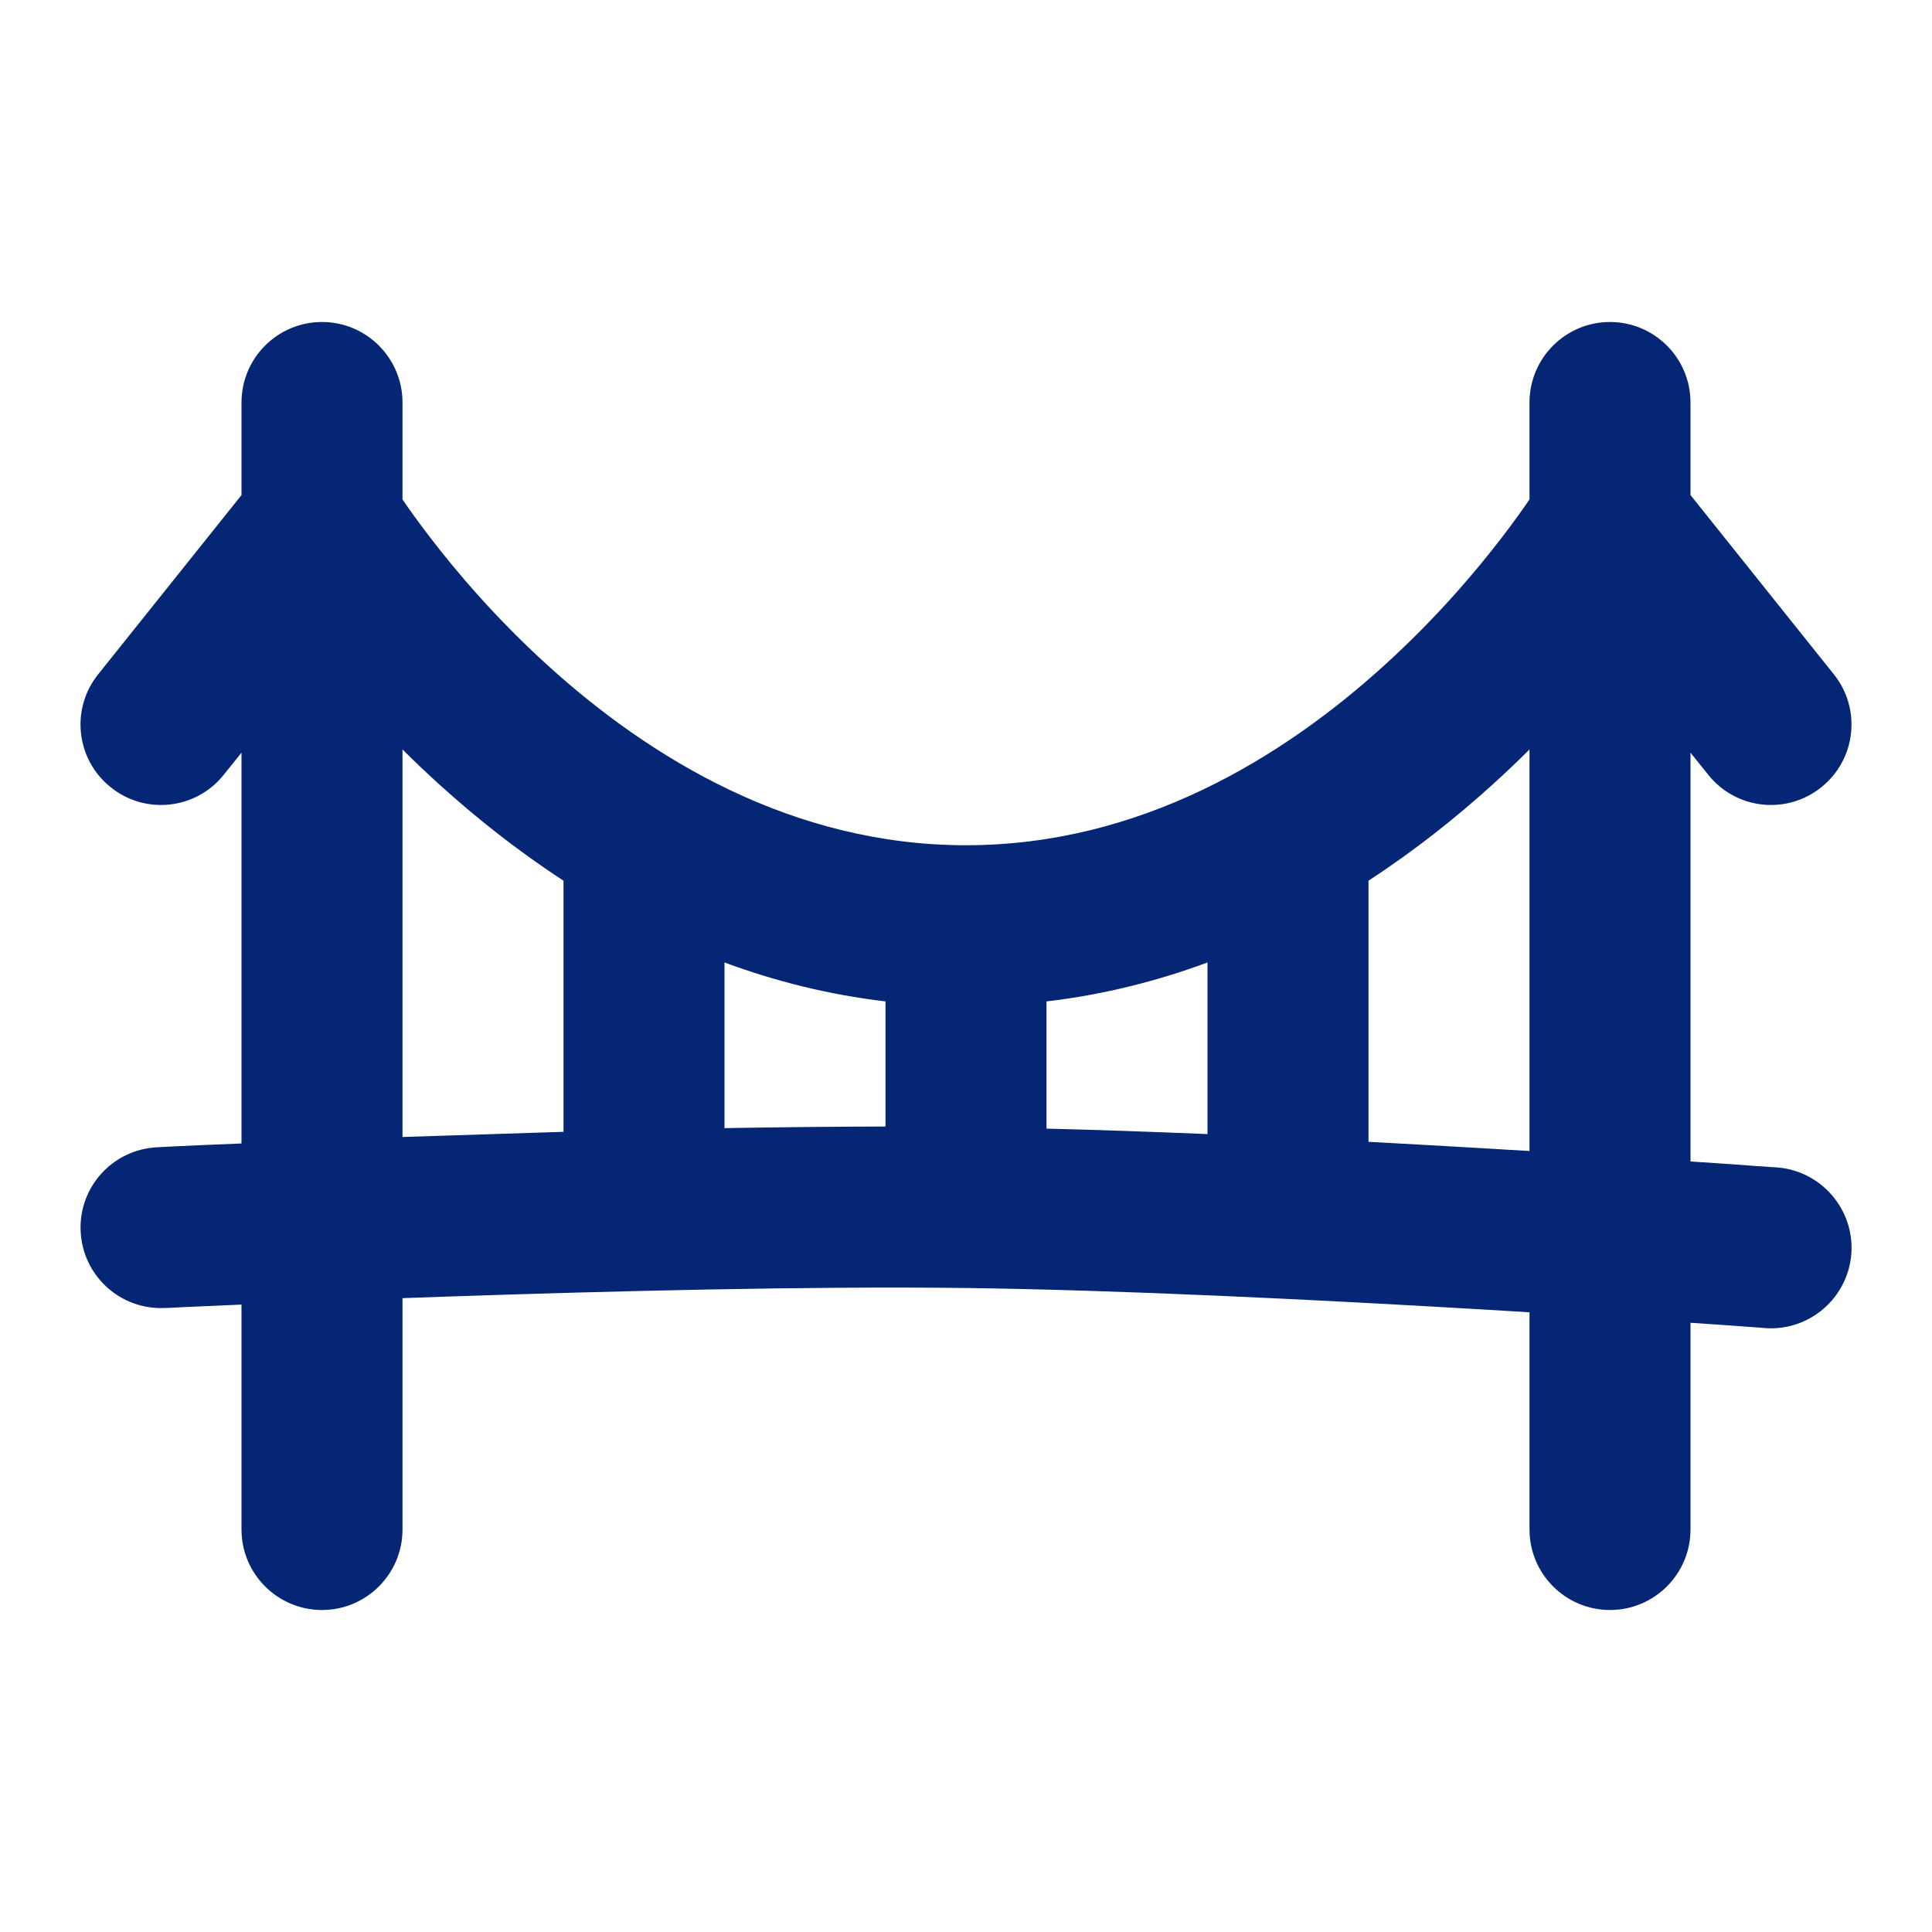 <svg width="12" height="12" viewBox="0 0 12 12" fill="none" xmlns="http://www.w3.org/2000/svg">
<path fill-rule="evenodd" clip-rule="evenodd" d="M2 2C2.276 2 2.5 2.224 2.5 2.5V3.102C2.54 3.161 2.597 3.241 2.67 3.336C2.836 3.553 3.082 3.842 3.399 4.13C4.038 4.711 4.923 5.25 6 5.25C7.077 5.25 7.962 4.711 8.601 4.13C8.918 3.842 9.164 3.553 9.33 3.336C9.403 3.241 9.46 3.161 9.5 3.102V2.5C9.5 2.224 9.724 2 10 2C10.276 2 10.5 2.224 10.5 2.5V3.075L11.39 4.188C11.563 4.403 11.528 4.718 11.312 4.89C11.097 5.063 10.782 5.028 10.61 4.812L10.5 4.675V7.214L10.528 7.216C10.686 7.226 10.813 7.235 10.901 7.242L11.002 7.249L11.037 7.251L11 7.746C11.037 7.251 11.037 7.251 11.037 7.251C11.312 7.272 11.519 7.512 11.499 7.787C11.478 8.062 11.239 8.269 10.963 8.249L10.929 8.246L10.83 8.239C10.751 8.233 10.639 8.225 10.5 8.216V9.5C10.5 9.776 10.276 10 10 10C9.724 10 9.5 9.776 9.5 9.5V8.151C9.404 8.145 9.305 8.139 9.204 8.133C8.2 8.074 6.961 8.012 5.996 8L5.992 8C5.028 7.988 3.788 8.019 2.785 8.053C2.687 8.056 2.592 8.06 2.5 8.063V9.5C2.5 9.776 2.276 10 2 10C1.724 10 1.5 9.776 1.5 9.5V8.103C1.356 8.109 1.239 8.114 1.158 8.118L1.059 8.123L1.025 8.124C0.749 8.138 0.514 7.925 0.501 7.649C0.487 7.374 0.7 7.139 0.976 7.126L1.011 7.124L1.112 7.119C1.199 7.115 1.326 7.109 1.485 7.103L1.5 7.102V4.675L1.39 4.812C1.218 5.028 0.903 5.063 0.688 4.89C0.472 4.718 0.437 4.403 0.61 4.188L1.5 3.075V2.5C1.5 2.224 1.724 2 2 2ZM7.5 7.044C7.159 7.03 6.821 7.018 6.5 7.01V6.22C6.856 6.178 7.19 6.093 7.5 5.978V7.044ZM8.5 7.092C8.764 7.106 9.021 7.121 9.263 7.135C9.343 7.14 9.423 7.145 9.5 7.149V4.655C9.429 4.726 9.353 4.798 9.274 4.87C9.05 5.073 8.792 5.28 8.5 5.47V7.092ZM4.5 5.978C4.81 6.093 5.144 6.178 5.5 6.22V6.997C5.179 6.998 4.841 7.001 4.5 7.007V5.978ZM3.5 7.03C3.241 7.038 2.989 7.046 2.751 7.054C2.665 7.057 2.582 7.059 2.5 7.062V4.655C2.571 4.726 2.647 4.798 2.726 4.87C2.95 5.073 3.208 5.28 3.5 5.47V7.03Z" fill="#042675"/>
</svg>
